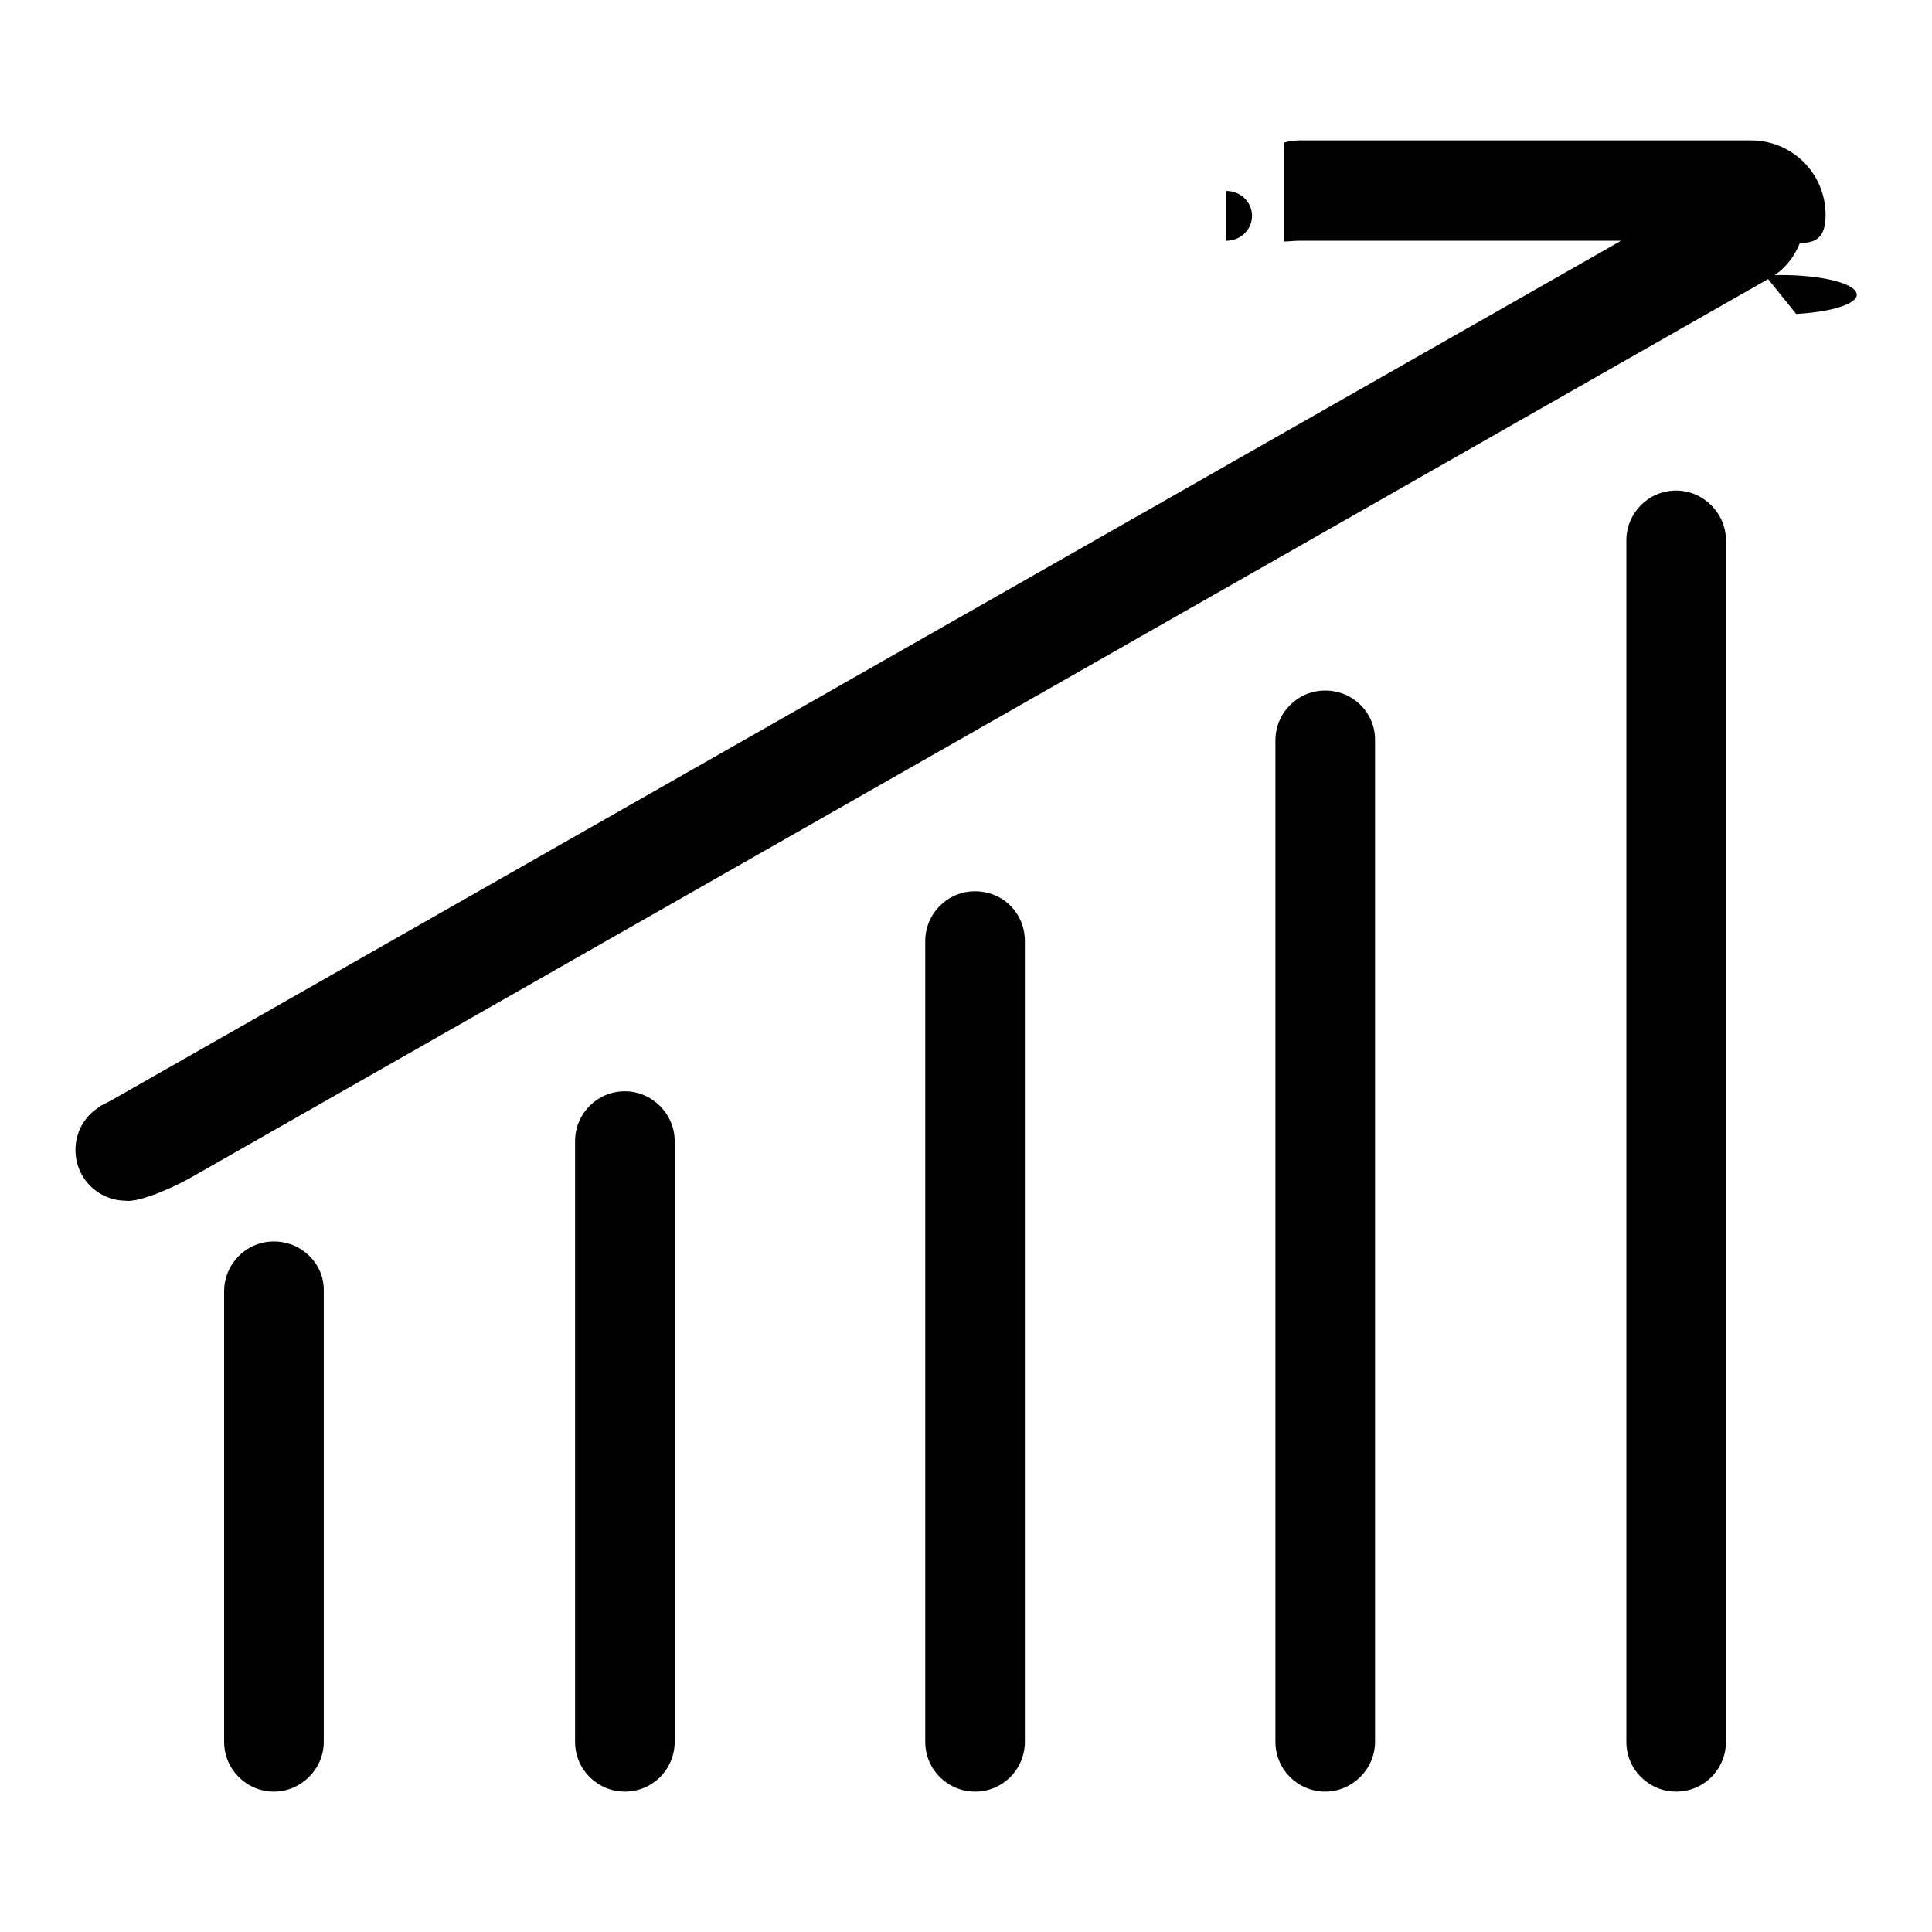 <?xml version="1.0" encoding="utf-8"?>
<!-- Svg Vector Icons : http://www.onlinewebfonts.com/icon -->
<!DOCTYPE svg PUBLIC "-//W3C//DTD SVG 1.1//EN" "http://www.w3.org/Graphics/SVG/1.1/DTD/svg11.dtd">
<svg version="1.1" xmlns="http://www.w3.org/2000/svg" xmlns:xlink="http://www.w3.org/1999/xlink" x="0px" y="0px" viewBox="0 0 256 256" enable-background="new 0 0 256 256" xml:space="preserve">
<g><g><path fill="#000000" d="M162.5,25.3c1.9,0,3.4,1.5,3.4,3.3c0,1.8-1.5,3.3-3.4,3.3V25.3z"/><path fill="#000000" d="M129.2,118.1c-3.7,0-6.6,3-6.6,6.6v106.1c0,3.7,3,6.6,6.6,6.6c3.7,0,6.6-3,6.6-6.6V124.7C135.8,121,132.9,118.1,129.2,118.1z"/><path fill="#000000" d="M82.8,144.6c-3.7,0-6.6,3-6.6,6.6v79.6c0,3.7,3,6.6,6.6,6.6c3.7,0,6.6-3,6.6-6.6v-79.6C89.4,147.6,86.4,144.6,82.8,144.6z"/><path fill="#000000" d="M36.3,164.5c-3.7,0-6.6,3-6.6,6.6v59.7c0,3.7,3,6.6,6.6,6.6s6.6-3,6.6-6.6v-59.7C43,167.5,40,164.5,36.3,164.5z"/><path fill="#000000" d="M222.1,65c-3.7,0-6.6,3-6.6,6.6v159.2c0,3.7,3,6.6,6.6,6.6c3.7,0,6.6-3,6.6-6.6V71.6C228.7,68,225.7,65,222.1,65z"/><path fill="#000000" d="M175.6,91.5c-3.7,0-6.6,3-6.6,6.6v132.7c0,3.7,3,6.6,6.6,6.6s6.6-3,6.6-6.6V98.2C182.3,94.5,179.3,91.5,175.6,91.5z"/><path fill="#000000" d="M233.9,36.5c5.4-0.3,10.8,0.6,11.9,2c1.2,1.4-2.3,2.8-7.8,3.1l0,0L233.9,36.5z"/><path fill="#000000" d="M10,152.4c0,3.7,3,6.7,6.7,6.7c3.7,0,6.7-3,6.7-6.7c0-3.7-3-6.7-6.7-6.7S10,148.6,10,152.4z"/><path fill="#000000" d="M232,18.6h-59.7c-0.7,0-1.5,0.1-2.2,0.3v13.1c0.7,0,1.4-0.1,2.2-0.1h42.5L15.1,145.6c-0.7,0.4-1.3,0.7-1.9,1l3.5,12.5c2,0.2,6.5-1.9,8.3-2.9L234.6,36.8c1.9-1.1,3.1-2.7,3.9-4.6c2.1,0,3.4-0.7,3.4-3.7C241.9,23,237.5,18.6,232,18.6z"/></g></g>
</svg>